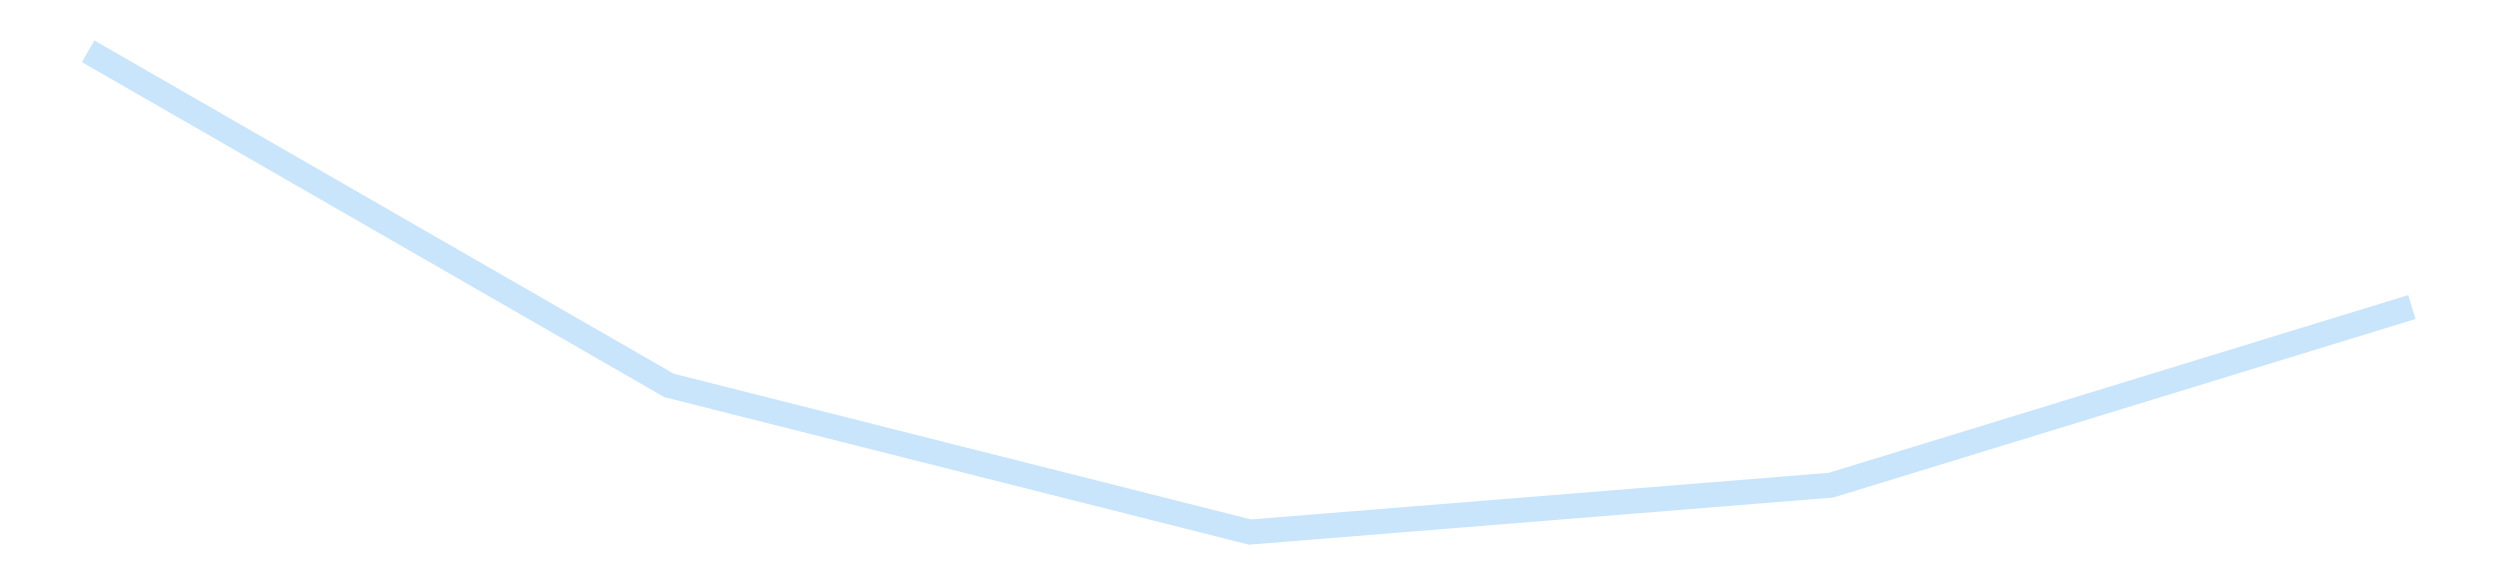 <?xml version='1.0' encoding='utf-8'?>
<svg xmlns="http://www.w3.org/2000/svg" xmlns:xlink="http://www.w3.org/1999/xlink" id="chart-072c3447-753f-45b4-8ebf-ccecffaedf27" class="pygal-chart pygal-sparkline" viewBox="0 0 300 70" width="300" height="70"><!--Generated with pygal 3.0.4 (lxml) ©Kozea 2012-2016 on 2025-11-03--><!--http://pygal.org--><!--http://github.com/Kozea/pygal--><defs><style type="text/css">#chart-072c3447-753f-45b4-8ebf-ccecffaedf27{-webkit-user-select:none;-webkit-font-smoothing:antialiased;font-family:Consolas,"Liberation Mono",Menlo,Courier,monospace}#chart-072c3447-753f-45b4-8ebf-ccecffaedf27 .title{font-family:Consolas,"Liberation Mono",Menlo,Courier,monospace;font-size:16px}#chart-072c3447-753f-45b4-8ebf-ccecffaedf27 .legends .legend text{font-family:Consolas,"Liberation Mono",Menlo,Courier,monospace;font-size:14px}#chart-072c3447-753f-45b4-8ebf-ccecffaedf27 .axis text{font-family:Consolas,"Liberation Mono",Menlo,Courier,monospace;font-size:10px}#chart-072c3447-753f-45b4-8ebf-ccecffaedf27 .axis text.major{font-family:Consolas,"Liberation Mono",Menlo,Courier,monospace;font-size:10px}#chart-072c3447-753f-45b4-8ebf-ccecffaedf27 .text-overlay text.value{font-family:Consolas,"Liberation Mono",Menlo,Courier,monospace;font-size:16px}#chart-072c3447-753f-45b4-8ebf-ccecffaedf27 .text-overlay text.label{font-family:Consolas,"Liberation Mono",Menlo,Courier,monospace;font-size:10px}#chart-072c3447-753f-45b4-8ebf-ccecffaedf27 .tooltip{font-family:Consolas,"Liberation Mono",Menlo,Courier,monospace;font-size:14px}#chart-072c3447-753f-45b4-8ebf-ccecffaedf27 text.no_data{font-family:Consolas,"Liberation Mono",Menlo,Courier,monospace;font-size:64px}
#chart-072c3447-753f-45b4-8ebf-ccecffaedf27{background-color:transparent}#chart-072c3447-753f-45b4-8ebf-ccecffaedf27 path,#chart-072c3447-753f-45b4-8ebf-ccecffaedf27 line,#chart-072c3447-753f-45b4-8ebf-ccecffaedf27 rect,#chart-072c3447-753f-45b4-8ebf-ccecffaedf27 circle{-webkit-transition:150ms;-moz-transition:150ms;transition:150ms}#chart-072c3447-753f-45b4-8ebf-ccecffaedf27 .graph &gt; .background{fill:transparent}#chart-072c3447-753f-45b4-8ebf-ccecffaedf27 .plot &gt; .background{fill:transparent}#chart-072c3447-753f-45b4-8ebf-ccecffaedf27 .graph{fill:rgba(0,0,0,.87)}#chart-072c3447-753f-45b4-8ebf-ccecffaedf27 text.no_data{fill:rgba(0,0,0,1)}#chart-072c3447-753f-45b4-8ebf-ccecffaedf27 .title{fill:rgba(0,0,0,1)}#chart-072c3447-753f-45b4-8ebf-ccecffaedf27 .legends .legend text{fill:rgba(0,0,0,.87)}#chart-072c3447-753f-45b4-8ebf-ccecffaedf27 .legends .legend:hover text{fill:rgba(0,0,0,1)}#chart-072c3447-753f-45b4-8ebf-ccecffaedf27 .axis .line{stroke:rgba(0,0,0,1)}#chart-072c3447-753f-45b4-8ebf-ccecffaedf27 .axis .guide.line{stroke:rgba(0,0,0,.54)}#chart-072c3447-753f-45b4-8ebf-ccecffaedf27 .axis .major.line{stroke:rgba(0,0,0,.87)}#chart-072c3447-753f-45b4-8ebf-ccecffaedf27 .axis text.major{fill:rgba(0,0,0,1)}#chart-072c3447-753f-45b4-8ebf-ccecffaedf27 .axis.y .guides:hover .guide.line,#chart-072c3447-753f-45b4-8ebf-ccecffaedf27 .line-graph .axis.x .guides:hover .guide.line,#chart-072c3447-753f-45b4-8ebf-ccecffaedf27 .stackedline-graph .axis.x .guides:hover .guide.line,#chart-072c3447-753f-45b4-8ebf-ccecffaedf27 .xy-graph .axis.x .guides:hover .guide.line{stroke:rgba(0,0,0,1)}#chart-072c3447-753f-45b4-8ebf-ccecffaedf27 .axis .guides:hover text{fill:rgba(0,0,0,1)}#chart-072c3447-753f-45b4-8ebf-ccecffaedf27 .reactive{fill-opacity:.7;stroke-opacity:.8;stroke-width:3}#chart-072c3447-753f-45b4-8ebf-ccecffaedf27 .ci{stroke:rgba(0,0,0,.87)}#chart-072c3447-753f-45b4-8ebf-ccecffaedf27 .reactive.active,#chart-072c3447-753f-45b4-8ebf-ccecffaedf27 .active .reactive{fill-opacity:.8;stroke-opacity:.9;stroke-width:4}#chart-072c3447-753f-45b4-8ebf-ccecffaedf27 .ci .reactive.active{stroke-width:1.5}#chart-072c3447-753f-45b4-8ebf-ccecffaedf27 .series text{fill:rgba(0,0,0,1)}#chart-072c3447-753f-45b4-8ebf-ccecffaedf27 .tooltip rect{fill:transparent;stroke:rgba(0,0,0,1);-webkit-transition:opacity 150ms;-moz-transition:opacity 150ms;transition:opacity 150ms}#chart-072c3447-753f-45b4-8ebf-ccecffaedf27 .tooltip .label{fill:rgba(0,0,0,.87)}#chart-072c3447-753f-45b4-8ebf-ccecffaedf27 .tooltip .label{fill:rgba(0,0,0,.87)}#chart-072c3447-753f-45b4-8ebf-ccecffaedf27 .tooltip .legend{font-size:.8em;fill:rgba(0,0,0,.54)}#chart-072c3447-753f-45b4-8ebf-ccecffaedf27 .tooltip .x_label{font-size:.6em;fill:rgba(0,0,0,1)}#chart-072c3447-753f-45b4-8ebf-ccecffaedf27 .tooltip .xlink{font-size:.5em;text-decoration:underline}#chart-072c3447-753f-45b4-8ebf-ccecffaedf27 .tooltip .value{font-size:1.5em}#chart-072c3447-753f-45b4-8ebf-ccecffaedf27 .bound{font-size:.5em}#chart-072c3447-753f-45b4-8ebf-ccecffaedf27 .max-value{font-size:.75em;fill:rgba(0,0,0,.54)}#chart-072c3447-753f-45b4-8ebf-ccecffaedf27 .map-element{fill:transparent;stroke:rgba(0,0,0,.54) !important}#chart-072c3447-753f-45b4-8ebf-ccecffaedf27 .map-element .reactive{fill-opacity:inherit;stroke-opacity:inherit}#chart-072c3447-753f-45b4-8ebf-ccecffaedf27 .color-0,#chart-072c3447-753f-45b4-8ebf-ccecffaedf27 .color-0 a:visited{stroke:#bbdefb;fill:#bbdefb}#chart-072c3447-753f-45b4-8ebf-ccecffaedf27 .text-overlay .color-0 text{fill:black}
#chart-072c3447-753f-45b4-8ebf-ccecffaedf27 text.no_data{text-anchor:middle}#chart-072c3447-753f-45b4-8ebf-ccecffaedf27 .guide.line{fill:none}#chart-072c3447-753f-45b4-8ebf-ccecffaedf27 .centered{text-anchor:middle}#chart-072c3447-753f-45b4-8ebf-ccecffaedf27 .title{text-anchor:middle}#chart-072c3447-753f-45b4-8ebf-ccecffaedf27 .legends .legend text{fill-opacity:1}#chart-072c3447-753f-45b4-8ebf-ccecffaedf27 .axis.x text{text-anchor:middle}#chart-072c3447-753f-45b4-8ebf-ccecffaedf27 .axis.x:not(.web) text[transform]{text-anchor:start}#chart-072c3447-753f-45b4-8ebf-ccecffaedf27 .axis.x:not(.web) text[transform].backwards{text-anchor:end}#chart-072c3447-753f-45b4-8ebf-ccecffaedf27 .axis.y text{text-anchor:end}#chart-072c3447-753f-45b4-8ebf-ccecffaedf27 .axis.y text[transform].backwards{text-anchor:start}#chart-072c3447-753f-45b4-8ebf-ccecffaedf27 .axis.y2 text{text-anchor:start}#chart-072c3447-753f-45b4-8ebf-ccecffaedf27 .axis.y2 text[transform].backwards{text-anchor:end}#chart-072c3447-753f-45b4-8ebf-ccecffaedf27 .axis .guide.line{stroke-dasharray:4,4;stroke:black}#chart-072c3447-753f-45b4-8ebf-ccecffaedf27 .axis .major.guide.line{stroke-dasharray:6,6;stroke:black}#chart-072c3447-753f-45b4-8ebf-ccecffaedf27 .horizontal .axis.y .guide.line,#chart-072c3447-753f-45b4-8ebf-ccecffaedf27 .horizontal .axis.y2 .guide.line,#chart-072c3447-753f-45b4-8ebf-ccecffaedf27 .vertical .axis.x .guide.line{opacity:0}#chart-072c3447-753f-45b4-8ebf-ccecffaedf27 .horizontal .axis.always_show .guide.line,#chart-072c3447-753f-45b4-8ebf-ccecffaedf27 .vertical .axis.always_show .guide.line{opacity:1 !important}#chart-072c3447-753f-45b4-8ebf-ccecffaedf27 .axis.y .guides:hover .guide.line,#chart-072c3447-753f-45b4-8ebf-ccecffaedf27 .axis.y2 .guides:hover .guide.line,#chart-072c3447-753f-45b4-8ebf-ccecffaedf27 .axis.x .guides:hover .guide.line{opacity:1}#chart-072c3447-753f-45b4-8ebf-ccecffaedf27 .axis .guides:hover text{opacity:1}#chart-072c3447-753f-45b4-8ebf-ccecffaedf27 .nofill{fill:none}#chart-072c3447-753f-45b4-8ebf-ccecffaedf27 .subtle-fill{fill-opacity:.2}#chart-072c3447-753f-45b4-8ebf-ccecffaedf27 .dot{stroke-width:1px;fill-opacity:1;stroke-opacity:1}#chart-072c3447-753f-45b4-8ebf-ccecffaedf27 .dot.active{stroke-width:5px}#chart-072c3447-753f-45b4-8ebf-ccecffaedf27 .dot.negative{fill:transparent}#chart-072c3447-753f-45b4-8ebf-ccecffaedf27 text,#chart-072c3447-753f-45b4-8ebf-ccecffaedf27 tspan{stroke:none !important}#chart-072c3447-753f-45b4-8ebf-ccecffaedf27 .series text.active{opacity:1}#chart-072c3447-753f-45b4-8ebf-ccecffaedf27 .tooltip rect{fill-opacity:.95;stroke-width:.5}#chart-072c3447-753f-45b4-8ebf-ccecffaedf27 .tooltip text{fill-opacity:1}#chart-072c3447-753f-45b4-8ebf-ccecffaedf27 .showable{visibility:hidden}#chart-072c3447-753f-45b4-8ebf-ccecffaedf27 .showable.shown{visibility:visible}#chart-072c3447-753f-45b4-8ebf-ccecffaedf27 .gauge-background{fill:rgba(229,229,229,1);stroke:none}#chart-072c3447-753f-45b4-8ebf-ccecffaedf27 .bg-lines{stroke:transparent;stroke-width:2px}</style><script type="text/javascript">window.pygal = window.pygal || {};window.pygal.config = window.pygal.config || {};window.pygal.config['072c3447-753f-45b4-8ebf-ccecffaedf27'] = {"allow_interruptions": false, "box_mode": "extremes", "classes": ["pygal-chart", "pygal-sparkline"], "css": ["file://style.css", "file://graph.css"], "defs": [], "disable_xml_declaration": false, "dots_size": 2.5, "dynamic_print_values": false, "explicit_size": true, "fill": false, "force_uri_protocol": "https", "formatter": null, "half_pie": false, "height": 70, "include_x_axis": false, "inner_radius": 0, "interpolate": null, "interpolation_parameters": {}, "interpolation_precision": 250, "inverse_y_axis": false, "js": [], "legend_at_bottom": false, "legend_at_bottom_columns": null, "legend_box_size": 12, "logarithmic": false, "margin": 5, "margin_bottom": null, "margin_left": null, "margin_right": null, "margin_top": null, "max_scale": 2, "min_scale": 1, "missing_value_fill_truncation": "x", "no_data_text": "", "no_prefix": false, "order_min": null, "pretty_print": false, "print_labels": false, "print_values": false, "print_values_position": "center", "print_zeroes": true, "range": null, "rounded_bars": null, "secondary_range": null, "show_dots": false, "show_legend": false, "show_minor_x_labels": true, "show_minor_y_labels": true, "show_only_major_dots": false, "show_x_guides": false, "show_x_labels": false, "show_y_guides": true, "show_y_labels": false, "spacing": 0, "stack_from_top": false, "strict": false, "stroke": true, "stroke_style": null, "style": {"background": "transparent", "ci_colors": [], "colors": ["#bbdefb"], "dot_opacity": "1", "font_family": "Consolas, \"Liberation Mono\", Menlo, Courier, monospace", "foreground": "rgba(0, 0, 0, .87)", "foreground_strong": "rgba(0, 0, 0, 1)", "foreground_subtle": "rgba(0, 0, 0, .54)", "guide_stroke_color": "black", "guide_stroke_dasharray": "4,4", "label_font_family": "Consolas, \"Liberation Mono\", Menlo, Courier, monospace", "label_font_size": 10, "legend_font_family": "Consolas, \"Liberation Mono\", Menlo, Courier, monospace", "legend_font_size": 14, "major_guide_stroke_color": "black", "major_guide_stroke_dasharray": "6,6", "major_label_font_family": "Consolas, \"Liberation Mono\", Menlo, Courier, monospace", "major_label_font_size": 10, "no_data_font_family": "Consolas, \"Liberation Mono\", Menlo, Courier, monospace", "no_data_font_size": 64, "opacity": ".7", "opacity_hover": ".8", "plot_background": "transparent", "stroke_opacity": ".8", "stroke_opacity_hover": ".9", "stroke_width": 3, "stroke_width_hover": "4", "title_font_family": "Consolas, \"Liberation Mono\", Menlo, Courier, monospace", "title_font_size": 16, "tooltip_font_family": "Consolas, \"Liberation Mono\", Menlo, Courier, monospace", "tooltip_font_size": 14, "transition": "150ms", "value_background": "rgba(229, 229, 229, 1)", "value_colors": [], "value_font_family": "Consolas, \"Liberation Mono\", Menlo, Courier, monospace", "value_font_size": 16, "value_label_font_family": "Consolas, \"Liberation Mono\", Menlo, Courier, monospace", "value_label_font_size": 10}, "title": null, "tooltip_border_radius": 0, "tooltip_fancy_mode": true, "truncate_label": null, "truncate_legend": null, "width": 300, "x_label_rotation": 0, "x_labels": null, "x_labels_major": null, "x_labels_major_count": null, "x_labels_major_every": null, "x_title": null, "xrange": null, "y_label_rotation": 0, "y_labels": null, "y_labels_major": null, "y_labels_major_count": null, "y_labels_major_every": null, "y_title": null, "zero": 0, "legends": [""]}</script></defs><title>Pygal</title><g class="graph line-graph vertical"><rect x="0" y="0" width="300" height="70" class="background"/><g transform="translate(5, 5)" class="plot"><rect x="0" y="0" width="290" height="60" class="background"/><g class="series serie-0 color-0"><path d="M5.577 1.154 L75.288 41.252 145 58.846 214.712 53.222 284.423 31.845" class="line reactive nofill"/></g></g><g class="titles"/><g transform="translate(5, 5)" class="plot overlay"><g class="series serie-0 color-0"/></g><g transform="translate(5, 5)" class="plot text-overlay"><g class="series serie-0 color-0"/></g><g transform="translate(5, 5)" class="plot tooltip-overlay"><g transform="translate(0 0)" style="opacity: 0" class="tooltip"><rect rx="0" ry="0" width="0" height="0" class="tooltip-box"/><g class="text"/></g></g></g></svg>